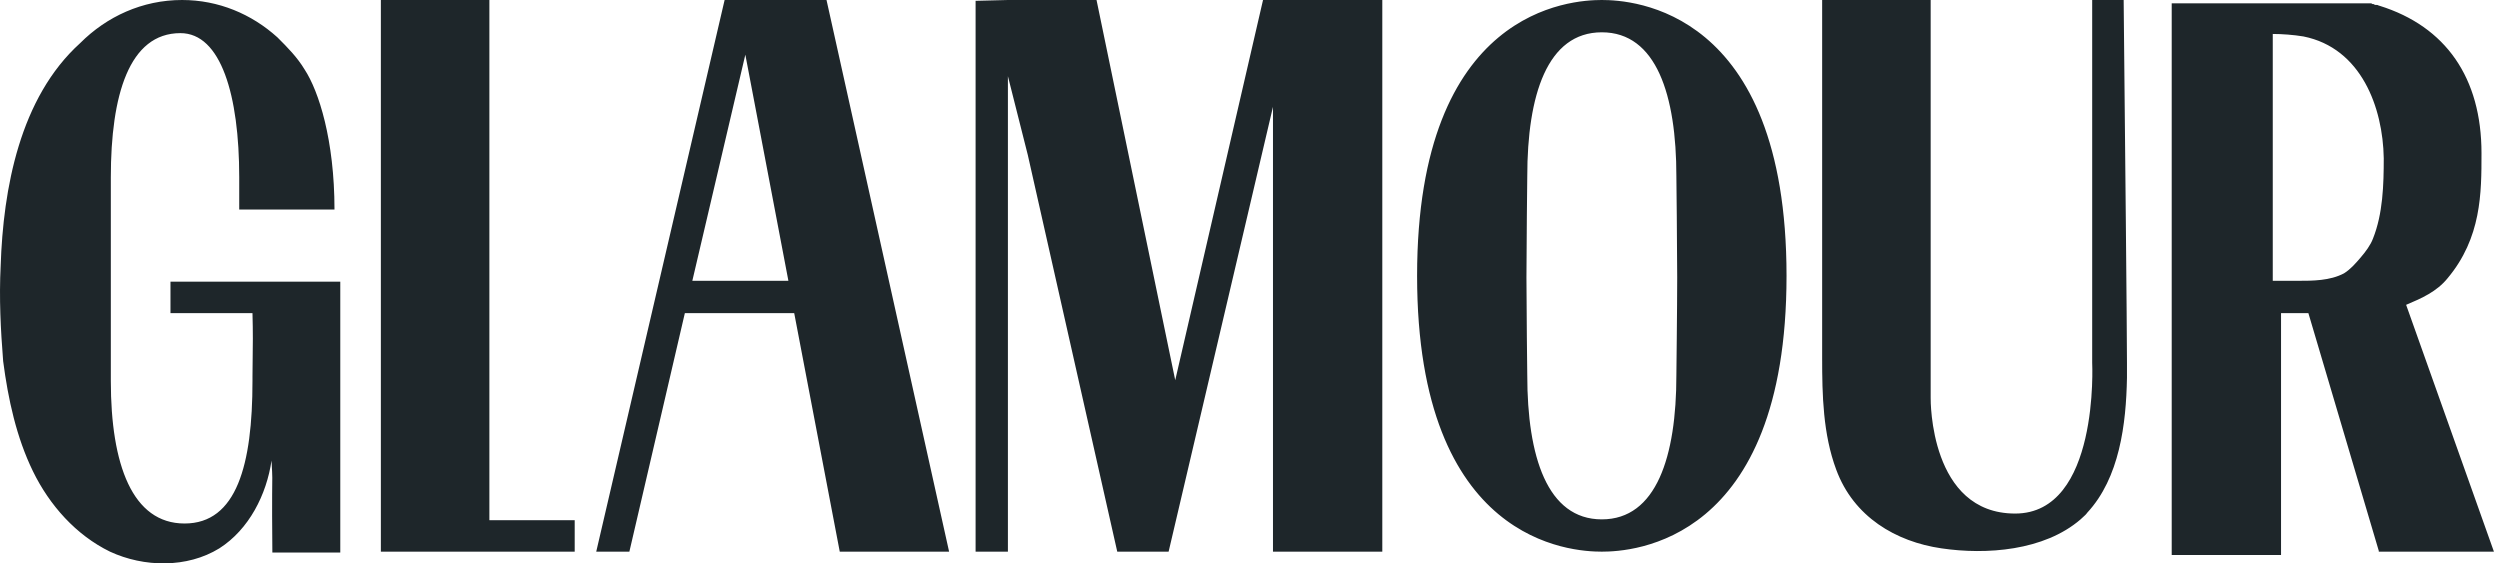 <svg width="142" height="32" viewBox="0 0 142 32" fill="none" xmlns="http://www.w3.org/2000/svg">
<path fill-rule="evenodd" clip-rule="evenodd" d="M18.999 11.903C18.999 7.951 18.105 5.175 17.305 3.952C16.881 3.246 16.317 2.682 15.799 2.164L15.752 2.117C14.294 0.8 12.412 0 10.342 0C8.083 0 6.06 0.941 4.555 2.447C1.12 5.552 0.179 10.727 0.038 15.103C-0.056 16.938 0.038 18.725 0.179 20.513C0.461 22.677 0.932 24.842 1.873 26.771C2.814 28.7 4.319 30.393 6.248 31.334C8.177 32.228 10.624 32.276 12.459 31.146C14.152 30.064 15.14 28.088 15.423 26.159C15.454 26.739 15.465 26.933 15.466 27.126C15.47 27.513 15.438 27.9 15.47 31.382H19.328V15.997H9.683V17.785H14.341C14.373 18.902 14.361 19.673 14.351 20.391C14.346 20.731 14.341 21.059 14.341 21.407V21.642C14.341 26.394 13.447 29.735 10.483 29.735C7.519 29.735 6.295 26.394 6.295 21.642V19.243V10.068C6.295 5.411 7.33 1.882 10.248 1.882C12.553 1.882 13.588 5.411 13.588 10.068V11.574V11.903H18.999ZM32.643 29.547H27.797V0H21.633V31.334H27.938H32.643V29.547ZM41.158 0L33.866 31.334H35.748L38.9 17.785H45.111L47.698 31.334H53.909L46.946 0H41.158ZM39.324 15.95L42.335 3.105L44.781 15.95H39.324ZM66.753 21.595L71.74 0H78.515V31.334H72.305V6.069L66.377 31.334H66.094H63.46L58.378 8.798L57.249 4.328V31.334H55.414V0.047L57.249 0H62.283L66.753 21.595ZM86.749 10.021C86.749 10.021 86.702 14.115 86.702 15.761C86.702 17.408 86.749 21.313 86.749 21.313C86.749 25.924 87.878 29.5 90.983 29.5C94.088 29.5 95.218 25.924 95.218 21.313C95.218 21.313 95.265 17.408 95.265 15.761C95.265 14.115 95.218 10.021 95.218 10.021C95.218 5.411 94.088 1.835 90.983 1.835C87.878 1.835 86.749 5.411 86.749 10.021ZM101.475 15.667C101.475 30.864 92.677 31.334 90.983 31.334C89.29 31.334 80.491 30.864 80.491 15.667C80.491 0.47 89.29 0 90.983 0C92.677 0 101.475 0.47 101.475 15.667ZM118.836 20.607C118.836 20.607 119.26 29.17 114.461 29.17C109.61 29.17 109.66 22.743 109.662 22.586L109.662 22.583V22.536V0H103.498V20.325C103.498 22.442 103.545 24.654 104.298 26.677C105.286 29.358 107.686 30.77 110.273 31.146C112.814 31.523 116.107 31.288 118.177 29.5C118.226 29.451 118.275 29.407 118.322 29.366C118.411 29.288 118.492 29.215 118.554 29.123C120.389 27.147 120.765 24.089 120.812 21.454V20.607C120.812 18.774 120.698 7.391 120.647 2.372C120.633 0.952 120.624 0.041 120.624 0H118.836V20.607ZM136.668 17.314C137.562 16.938 138.408 16.561 139.02 15.808C140.949 13.503 140.949 10.962 140.949 8.704C140.949 4.423 138.926 1.506 135.162 0.329C135.139 0.329 135.115 0.318 135.092 0.306C135.068 0.294 135.044 0.282 135.021 0.282H134.974C134.927 0.282 134.88 0.282 134.833 0.235C134.786 0.235 134.739 0.235 134.692 0.188H134.645H134.503H134.362H134.315H134.174H134.033H133.986H133.845H133.704H133.562H133.468H133.374H133.28H133.186H133.139H133.092H133.045H129.469H123.353V31.523H129.563V17.785H131.116L135.115 31.288V31.334H141.655L136.668 17.314ZM130.504 15.95H129.093V1.929C129.61 1.929 130.269 1.976 130.834 2.07C134.127 2.729 135.35 6.116 135.397 8.986C135.397 10.492 135.35 12.139 134.786 13.55C134.645 13.927 134.362 14.303 134.08 14.632C133.798 14.961 133.515 15.291 133.139 15.526C132.339 15.95 131.351 15.95 130.504 15.95Z" fill="#1E262A"></path>
</svg>
